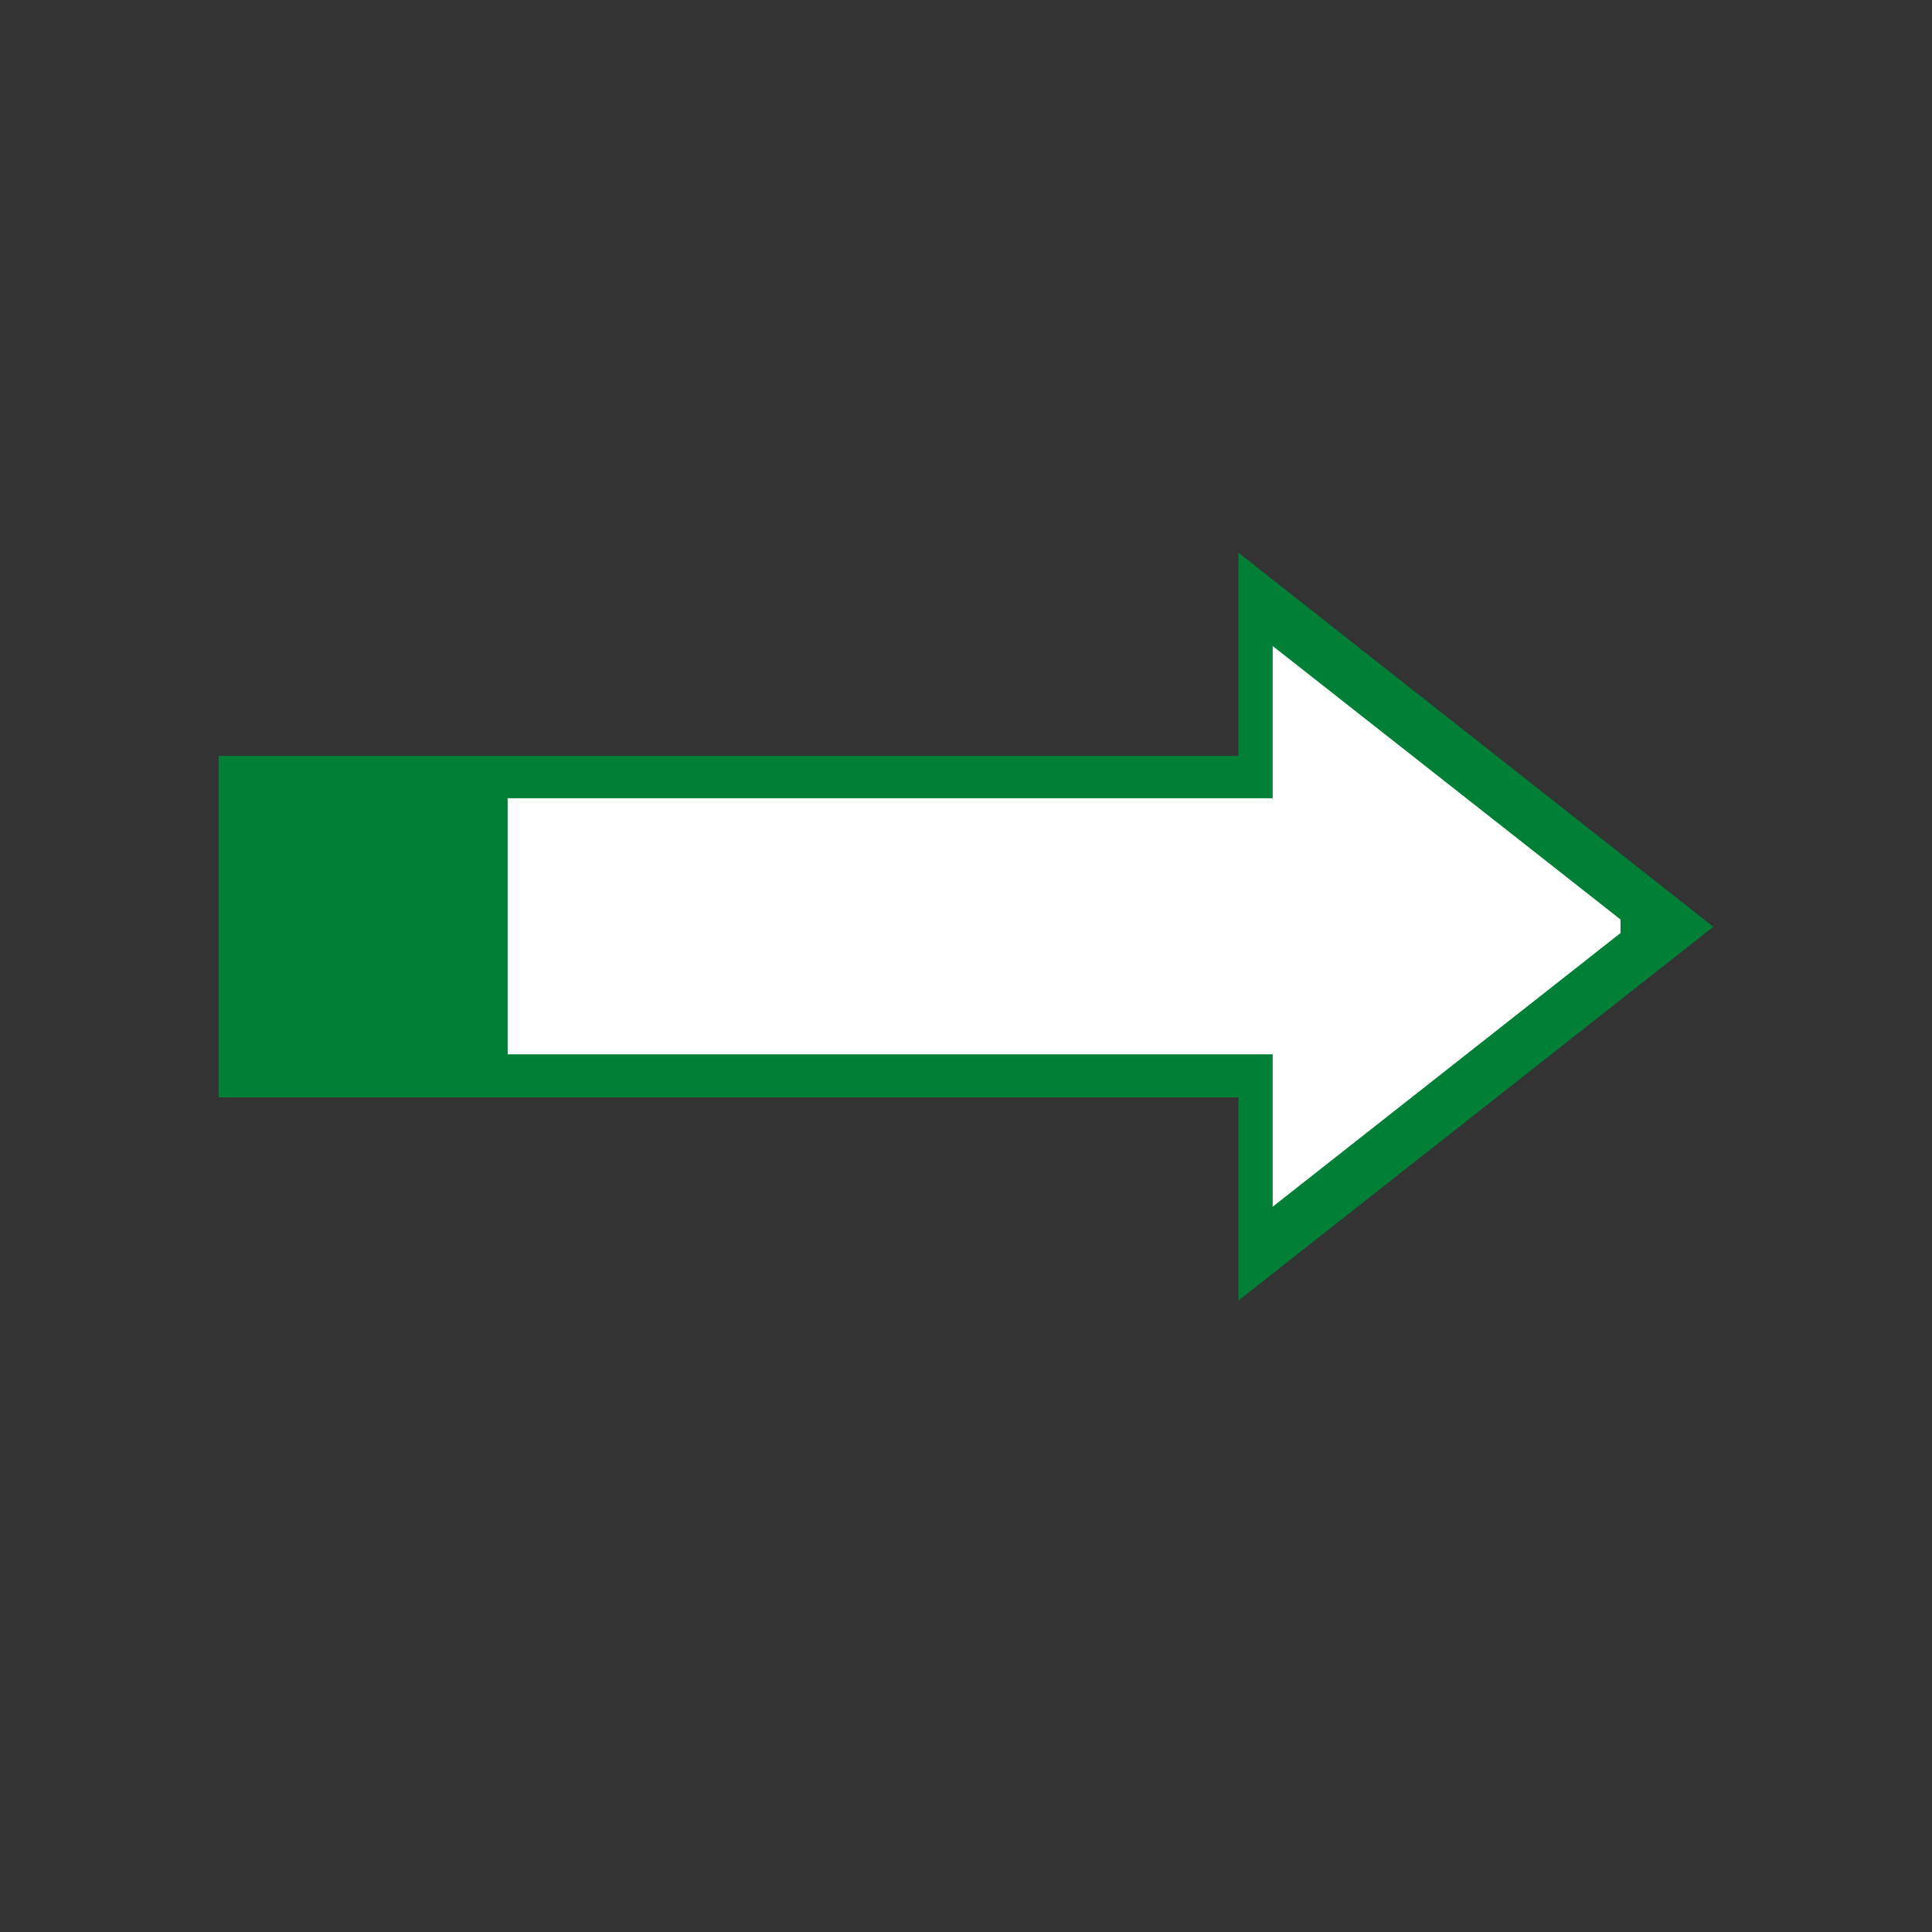 <svg xmlns="http://www.w3.org/2000/svg" xmlns:xlink="http://www.w3.org/1999/xlink" width="40" zoomAndPan="magnify" viewBox="0 0 30 30" height="40" preserveAspectRatio="xMidYMid meet" version="1.0"><rect x="0" y="0" width="30" height="30" fill="#333333" stroke="none"/><defs><clipPath id="81ffdd0dda"><path d="M 3.387 8.582 L 26.613 8.582 L 26.613 20.195 L 3.387 20.195 Z M 3.387 8.582 " clip-rule="nonzero"/></clipPath><clipPath id="839ef019f4"><path d="M 7.879 10.031 L 25.164 10.031 L 25.164 18.738 L 7.879 18.738 Z M 7.879 10.031 " clip-rule="nonzero"/></clipPath></defs><g clip-path="url(#81ffdd0dda)"><path fill="#008037" d="M 26.605 14.391 L 19.23 20.195 L 19.23 17.039 L 3.395 17.039 L 3.395 11.738 L 19.23 11.738 L 19.23 8.582 Z M 26.605 14.391 " fill-opacity="1" fill-rule="nonzero"/></g><g clip-path="url(#839ef019f4)"><path fill="#ffffff" d="M 25.297 14.383 L 19.762 18.738 L 19.762 16.371 L 7.883 16.371 L 7.883 12.395 L 19.762 12.395 L 19.762 10.031 Z M 25.297 14.383 " fill-opacity="1" fill-rule="nonzero"/></g></svg>